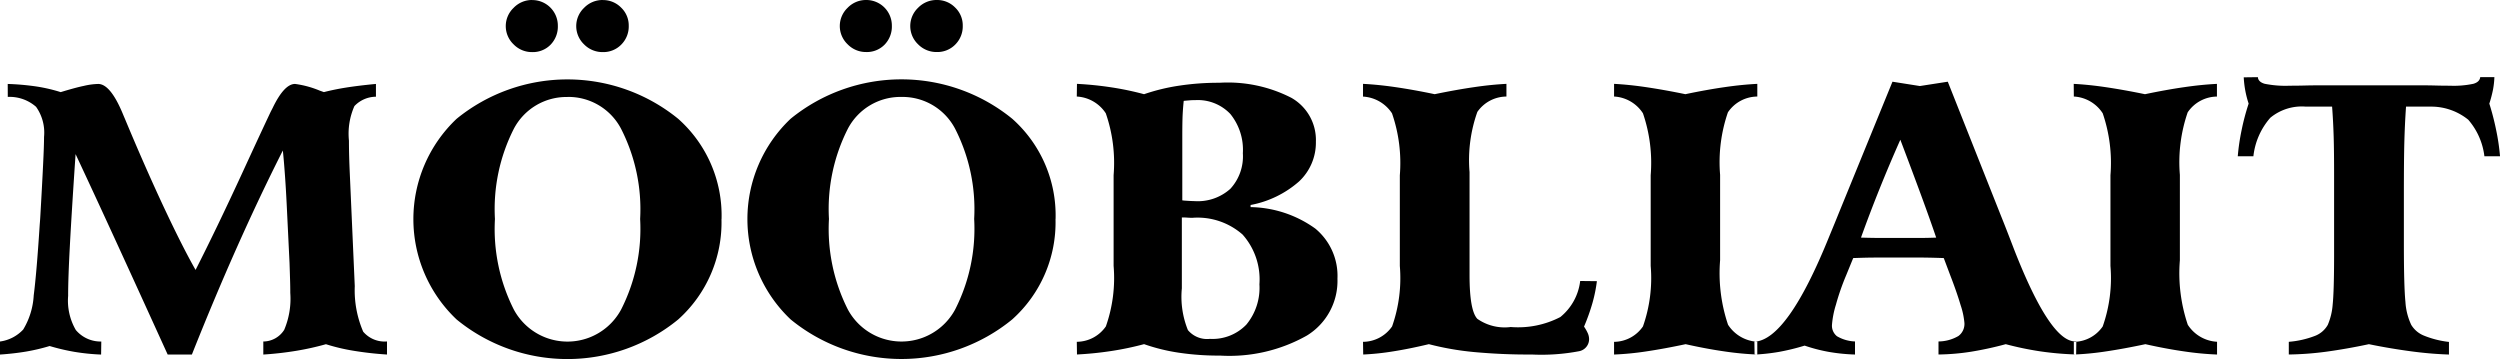 <svg xmlns="http://www.w3.org/2000/svg" width="160" height="22.977" viewBox="0 0 160 22.977"> <path d="M191.876,45.86l.895-.012c.016.2.158.344.436.424a6.712,6.712,0,0,0,1.615.123c.171,0,.491,0,.958-.012s.851-.012,1.152-.012h6.137c.277,0,.637,0,1.073.012s.736.012.9.012a6.067,6.067,0,0,0,1.525-.123c.269-.079.412-.222.435-.424h.907a5.331,5.331,0,0,1-.091.811,7.972,7.972,0,0,1-.233.883,16.641,16.641,0,0,1,.439,1.7,13.88,13.88,0,0,1,.246,1.671h-1a4.357,4.357,0,0,0-1.033-2.34,3.774,3.774,0,0,0-2.3-.839h-1.683c-.055.78-.091,1.576-.111,2.38s-.027,1.909-.027,3.318v3.121q0,2.69.1,3.682a4.012,4.012,0,0,0,.373,1.469,1.68,1.68,0,0,0,.8.681,6.023,6.023,0,0,0,1.612.408V63.6c-.741-.024-1.536-.087-2.383-.2s-1.762-.261-2.74-.463c-.982.21-1.9.368-2.74.483a19.84,19.84,0,0,1-2.387.178v-.812a5.978,5.978,0,0,0,1.687-.384,1.593,1.593,0,0,0,.808-.7,4.071,4.071,0,0,0,.313-1.3q.089-.855.091-3.1v-5.08c0-1.081-.008-1.944-.028-2.582s-.051-1.275-.1-1.908h-1.707a3.168,3.168,0,0,0-2.245.713,4.466,4.466,0,0,0-1.085,2.467h-1a13.875,13.875,0,0,1,.245-1.671,14.923,14.923,0,0,1,.451-1.7,6.431,6.431,0,0,1-.214-.831,6.521,6.521,0,0,1-.1-.851m-10.881.419c.618.032,1.3.1,2.043.21s1.58.257,2.518.451q1.39-.291,2.514-.451c.753-.111,1.449-.178,2.091-.21v.812A2.289,2.289,0,0,0,188.28,48.1a9.784,9.784,0,0,0-.5,4v5.464a10.313,10.313,0,0,0,.506,4.13,2.378,2.378,0,0,0,1.873,1.089V63.6a19.328,19.328,0,0,1-2.106-.2q-1.129-.16-2.479-.463-1.414.3-2.522.463a18.453,18.453,0,0,1-2.059.2v-.812a2.268,2.268,0,0,0,1.849-.986,9.323,9.323,0,0,0,.495-3.877v-5.8a9.813,9.813,0,0,0-.495-3.964,2.349,2.349,0,0,0-1.849-1.073Zm-11.6-.139,1.754.277,1.786-.277,3.4,8.573c.21.518.491,1.239.847,2.169q2.3,5.88,3.908,5.88h.072l-.012.835a19.811,19.811,0,0,1-2.3-.2,20.1,20.1,0,0,1-2.205-.459,21.8,21.8,0,0,1-2.221.483,14.5,14.5,0,0,1-2.083.178v-.835a2.566,2.566,0,0,0,1.275-.349.961.961,0,0,0,.384-.835,4.918,4.918,0,0,0-.246-1.148q-.244-.825-.657-1.892l-.419-1.113c-.44-.016-.875-.027-1.3-.032s-.95,0-1.576,0c-.558,0-1.065,0-1.52,0s-.923.016-1.4.032l-.455,1.113a15.172,15.172,0,0,0-.653,1.88,5.828,5.828,0,0,0-.25,1.275.856.856,0,0,0,.321.736,2.45,2.45,0,0,0,1.152.333V63.6a11.812,11.812,0,0,1-1.643-.163,10.347,10.347,0,0,1-1.58-.408,14.148,14.148,0,0,1-1.632.4,12.7,12.7,0,0,1-1.572.174l-.012-.824q2.114-.107,4.791-6.739c.262-.633.464-1.124.6-1.465Zm.5,3.722c-.471,1.061-.915,2.11-1.335,3.156s-.812,2.075-1.18,3.1c.3.008.618.016.955.02s.835,0,1.493,0,1.136,0,1.465,0,.63-.012.9-.02q-.38-1.122-.958-2.693T169.893,49.863Zm-18.317-3.584c.618.032,1.3.1,2.043.21s1.58.257,2.519.451q1.39-.291,2.514-.451c.753-.111,1.449-.178,2.091-.21v.812a2.289,2.289,0,0,0-1.881,1.009,9.785,9.785,0,0,0-.5,4v5.464a10.31,10.31,0,0,0,.507,4.13,2.376,2.376,0,0,0,1.873,1.089V63.6a19.335,19.335,0,0,1-2.107-.2q-1.128-.16-2.479-.463-1.413.3-2.522.463a18.453,18.453,0,0,1-2.059.2v-.812a2.267,2.267,0,0,0,1.849-.986,9.315,9.315,0,0,0,.495-3.877v-5.8a9.8,9.8,0,0,0-.495-3.964,2.348,2.348,0,0,0-1.849-1.073Zm-16.068,0c.633.032,1.327.1,2.079.21s1.584.257,2.507.451q1.413-.291,2.526-.451c.744-.111,1.433-.178,2.067-.21v.812a2.285,2.285,0,0,0-1.861.982,9.2,9.2,0,0,0-.5,3.856v6.589q0,2.275.5,2.8a3.048,3.048,0,0,0,2.138.523,5.868,5.868,0,0,0,3.172-.638,3.5,3.5,0,0,0,1.271-2.308l1.069.012a9.3,9.3,0,0,1-.285,1.4,12.9,12.9,0,0,1-.538,1.509,2.582,2.582,0,0,1,.253.451.956.956,0,0,1,.071.36.785.785,0,0,1-.649.764,12.825,12.825,0,0,1-3.005.21,37.689,37.689,0,0,1-3.766-.163,18.154,18.154,0,0,1-2.835-.5q-1.253.3-2.293.463a16.313,16.313,0,0,1-1.909.2l-.012-.812a2.279,2.279,0,0,0,1.861-.986,9.312,9.312,0,0,0,.495-3.872v-5.8a9.733,9.733,0,0,0-.5-3.964,2.371,2.371,0,0,0-1.857-1.073Zm-11.566,7.456a.634.634,0,0,1,.091.012c.34.024.57.036.685.036a3.117,3.117,0,0,0,2.3-.788,3.064,3.064,0,0,0,.8-2.277,3.639,3.639,0,0,0-.8-2.51,2.865,2.865,0,0,0-2.253-.887c-.107,0-.226,0-.348.012s-.25.019-.384.035c-.027.262-.051.547-.067.851s-.024.776-.024,1.41Zm4.371.293v.139a7.29,7.29,0,0,1,4.141,1.374,3.925,3.925,0,0,1,1.418,3.207,4.1,4.1,0,0,1-1.956,3.639,10.084,10.084,0,0,1-5.547,1.283,17.308,17.308,0,0,1-2.629-.182,12.1,12.1,0,0,1-2.245-.551,18.876,18.876,0,0,1-2.1.44,21.665,21.665,0,0,1-2.193.222l-.012-.812a2.279,2.279,0,0,0,1.861-.986,9.323,9.323,0,0,0,.495-3.877v-5.8a9.7,9.7,0,0,0-.5-3.96,2.36,2.36,0,0,0-1.857-1.073l.012-.812a21.913,21.913,0,0,1,2.193.222,18.874,18.874,0,0,1,2.1.44,12.611,12.611,0,0,1,2.272-.55,16.794,16.794,0,0,1,2.554-.182,8.913,8.913,0,0,1,4.6.962,3.1,3.1,0,0,1,1.572,2.807,3.4,3.4,0,0,1-1.077,2.546A6.5,6.5,0,0,1,128.314,54.028Zm-4.4.8v4.537a5.68,5.68,0,0,0,.388,2.673,1.6,1.6,0,0,0,1.41.562,3,3,0,0,0,2.332-.915,3.692,3.692,0,0,0,.835-2.578,4.317,4.317,0,0,0-1.077-3.183,4.361,4.361,0,0,0-3.2-1.073c-.079,0-.194,0-.349-.012S123.99,54.828,123.919,54.828ZM103.7,40.91a1.635,1.635,0,0,1,1.647,1.647,1.66,1.66,0,0,1-.463,1.208,1.583,1.583,0,0,1-1.184.475,1.631,1.631,0,0,1-1.184-.495,1.612,1.612,0,0,1,0-2.336A1.628,1.628,0,0,1,103.7,40.91Zm4.526,0a1.613,1.613,0,0,1,1.172.483,1.576,1.576,0,0,1,.486,1.164,1.64,1.64,0,0,1-.475,1.2,1.6,1.6,0,0,1-1.184.483,1.645,1.645,0,0,1-1.2-.495,1.613,1.613,0,0,1,0-2.336A1.641,1.641,0,0,1,108.231,40.91Zm7.595,14.013a8.331,8.331,0,0,1-2.772,6.43,11.19,11.19,0,0,1-14.179,0,8.835,8.835,0,0,1,0-12.844,11.231,11.231,0,0,1,14.179,0A8.268,8.268,0,0,1,115.825,54.923Zm-9.86-7.809a3.8,3.8,0,0,0-3.428,2.031,11.346,11.346,0,0,0-1.212,5.777,11.436,11.436,0,0,0,1.212,5.8,3.9,3.9,0,0,0,6.862,0,11.389,11.389,0,0,0,1.22-5.8,11.322,11.322,0,0,0-1.22-5.773A3.8,3.8,0,0,0,105.966,47.114Zm-23.638-6.2a1.636,1.636,0,0,1,1.647,1.647,1.66,1.66,0,0,1-.464,1.208,1.583,1.583,0,0,1-1.184.475,1.632,1.632,0,0,1-1.184-.495,1.612,1.612,0,0,1,0-2.336A1.628,1.628,0,0,1,82.328,40.91Zm4.525,0a1.611,1.611,0,0,1,1.172.483,1.575,1.575,0,0,1,.487,1.164,1.639,1.639,0,0,1-.475,1.2,1.6,1.6,0,0,1-1.184.483,1.646,1.646,0,0,1-1.2-.495,1.612,1.612,0,0,1,0-2.336A1.642,1.642,0,0,1,86.853,40.91Zm7.595,14.013a8.331,8.331,0,0,1-2.772,6.43,11.191,11.191,0,0,1-14.179,0,8.835,8.835,0,0,1,0-12.844,11.231,11.231,0,0,1,14.179,0A8.268,8.268,0,0,1,94.448,54.923Zm-9.859-7.809a3.8,3.8,0,0,0-3.429,2.031,11.346,11.346,0,0,0-1.211,5.777,11.436,11.436,0,0,0,1.211,5.8,3.9,3.9,0,0,0,6.862,0,11.389,11.389,0,0,0,1.22-5.8,11.322,11.322,0,0,0-1.22-5.773A3.8,3.8,0,0,0,84.589,47.114Zm-35.822-.835a16.2,16.2,0,0,1,1.845.163,10.268,10.268,0,0,1,1.545.36c.61-.186,1.1-.321,1.485-.4a4.454,4.454,0,0,1,.915-.123q.778,0,1.568,1.893c.055.131.095.229.127.3q1.265,3.035,2.459,5.595c.8,1.707,1.488,3.076,2.079,4.114q1.355-2.667,2.946-6.114c1.057-2.3,1.687-3.642,1.877-4.039.024-.043.059-.114.107-.206q.742-1.544,1.437-1.544a6.185,6.185,0,0,1,1.588.432c.127.043.21.075.258.091.416-.107.887-.206,1.409-.289s1.164-.163,1.921-.234V47.1a1.92,1.92,0,0,0-1.378.6A4.371,4.371,0,0,0,70.6,49.91q0,.439.012.927t.036,1.021l.325,7.365a6.72,6.72,0,0,0,.539,2.914,1.8,1.8,0,0,0,1.524.626V63.6a21.35,21.35,0,0,1-2.162-.245,12.351,12.351,0,0,1-1.746-.416,17.532,17.532,0,0,1-1.908.424,21.152,21.152,0,0,1-2.1.238v-.835a1.593,1.593,0,0,0,1.338-.748,5.1,5.1,0,0,0,.388-2.36q0-.374-.012-.784t-.036-1.14l-.182-3.75c-.032-.642-.067-1.243-.107-1.8s-.083-1.109-.139-1.643q-1.473,2.911-2.922,6.161t-2.9,6.9H59q-1.883-4.14-3.31-7.25t-2.585-5.579q-.244,3.6-.361,5.781t-.115,3.291a3.74,3.74,0,0,0,.491,2.185,2.072,2.072,0,0,0,1.631.737l-.012.835a13.728,13.728,0,0,1-1.71-.174,13.331,13.331,0,0,1-1.584-.373,12.329,12.329,0,0,1-1.516.357q-.79.131-1.663.19v-.835A2.48,2.48,0,0,0,49.753,62a4.706,4.706,0,0,0,.673-2.186q.184-1.425.384-4.526c.024-.277.036-.491.044-.637q.107-1.842.17-3.16c.044-.879.063-1.485.063-1.817a2.857,2.857,0,0,0-.511-1.928,2.568,2.568,0,0,0-1.81-.634Z" transform="translate(-48.268 -40.91)" fill-rule="evenodd"></path></svg>
